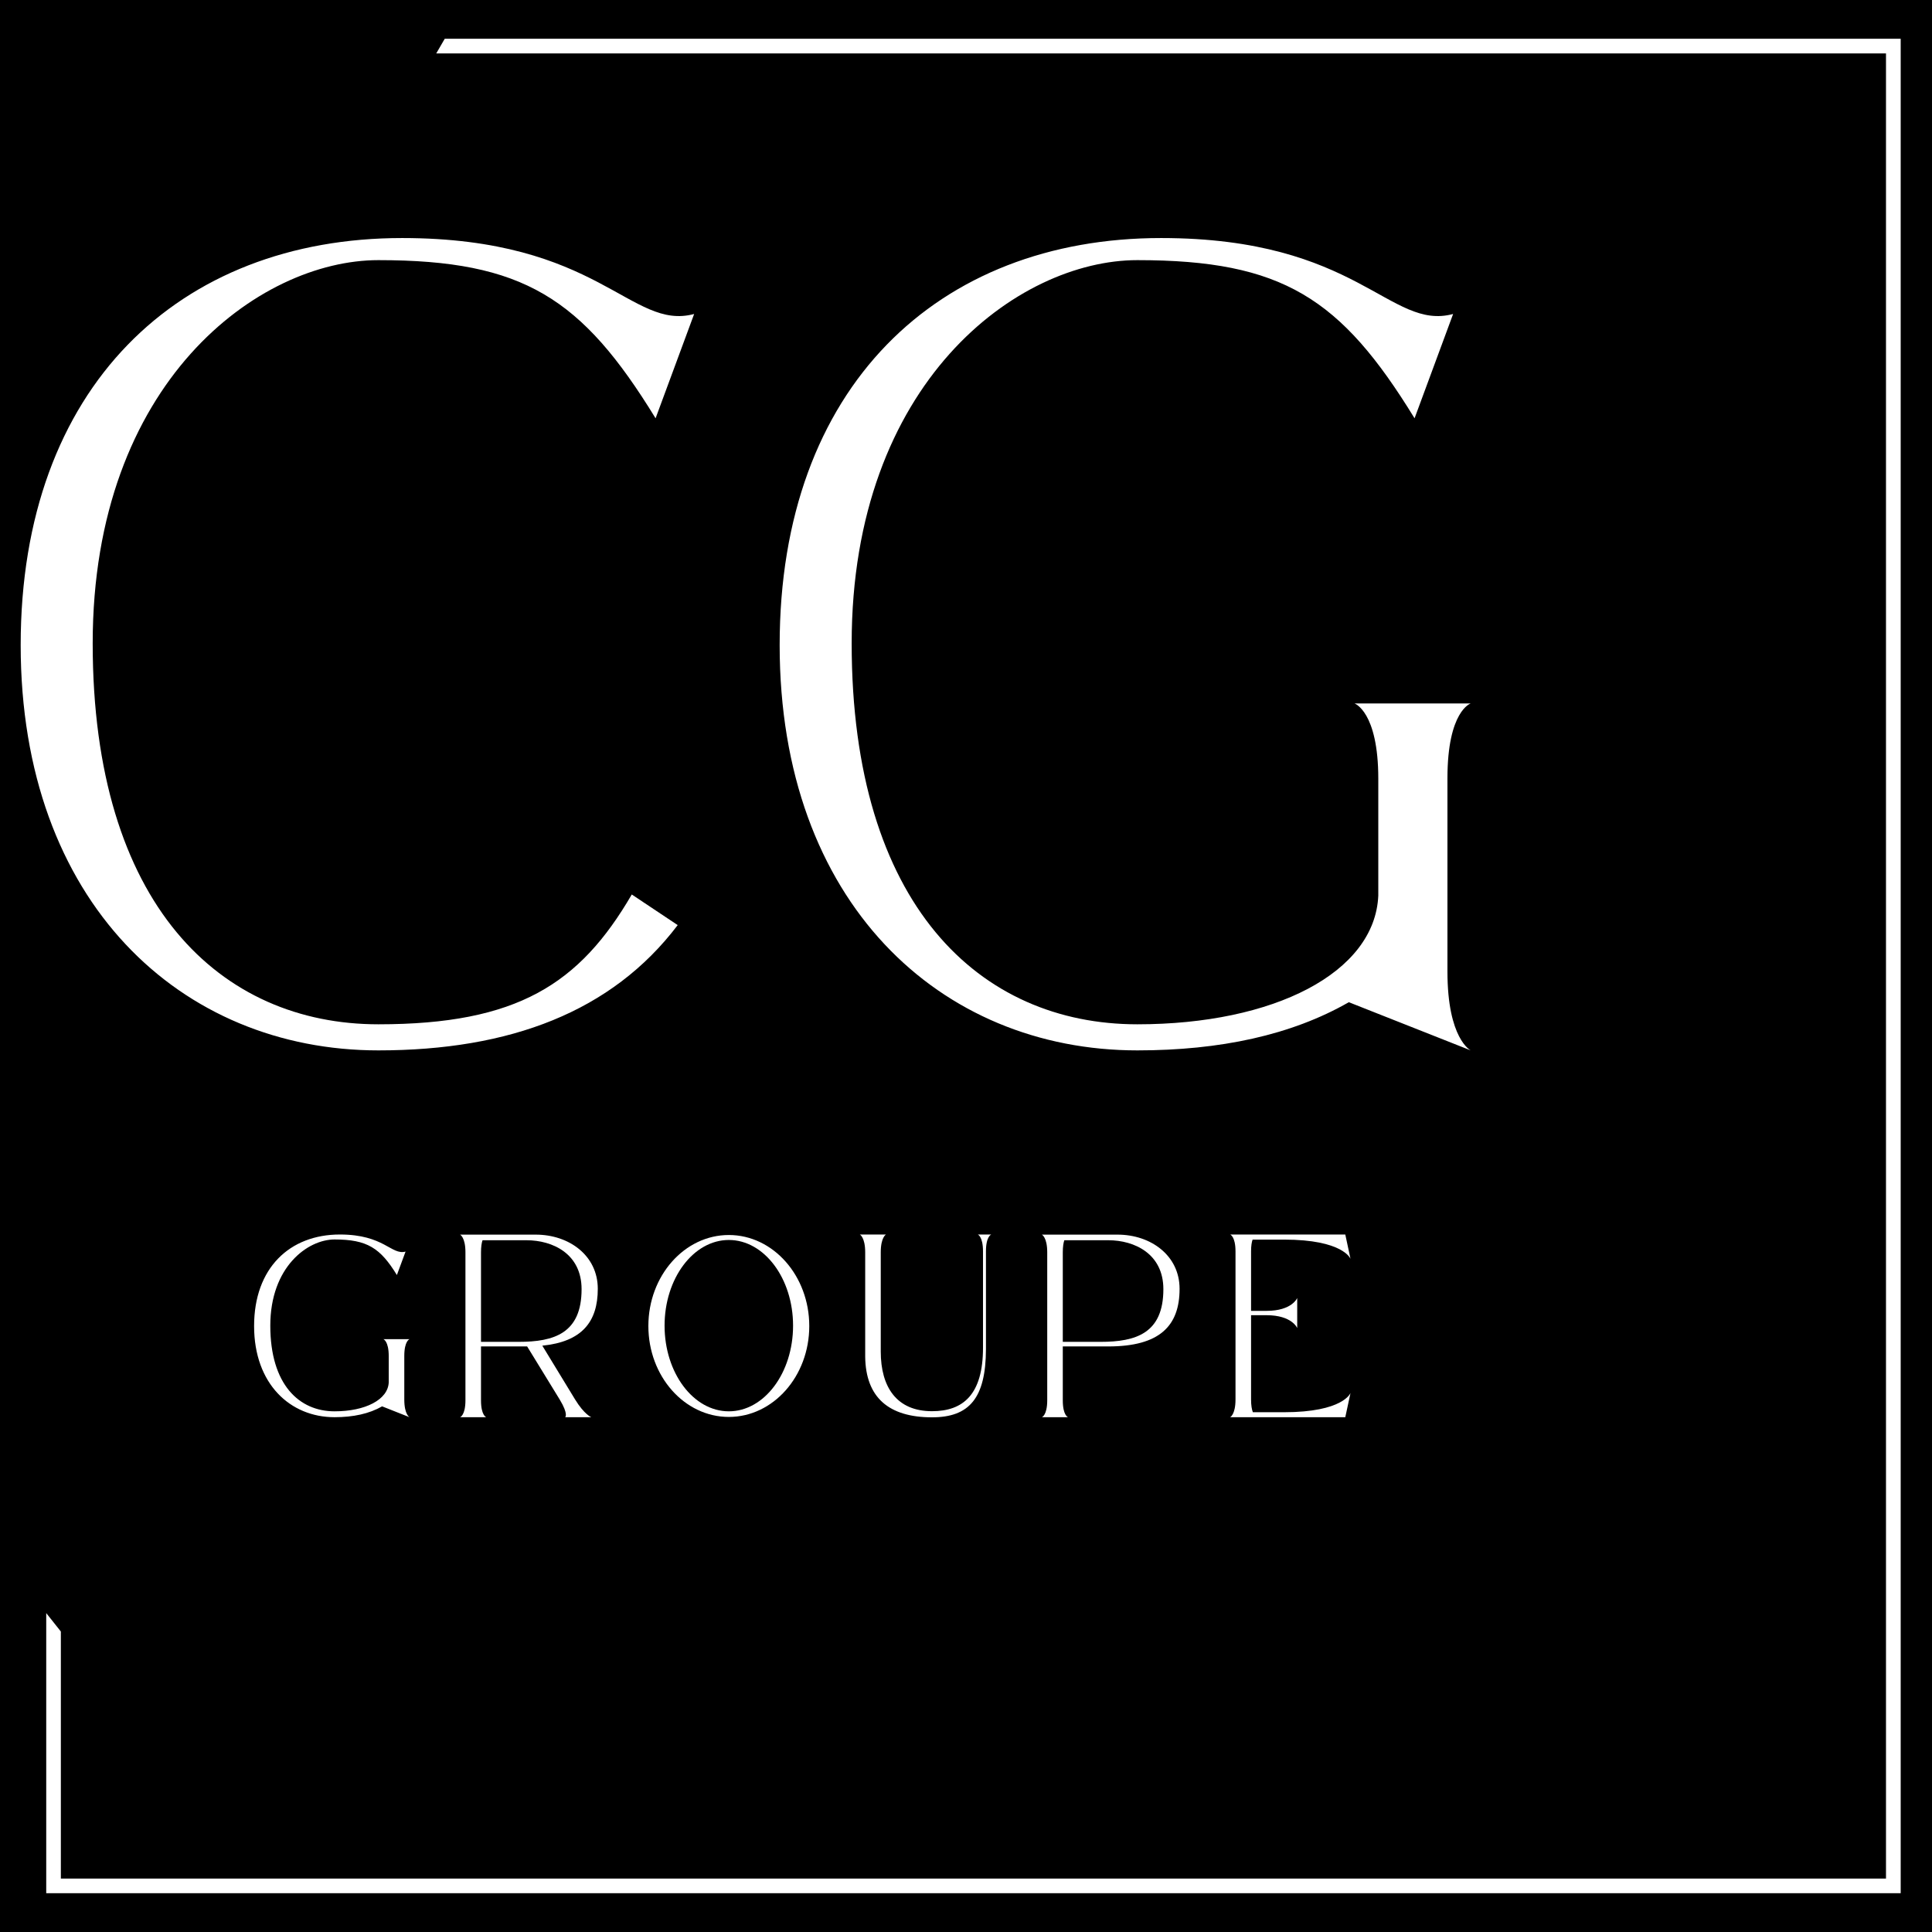 <?xml version="1.0" encoding="UTF-8"?>
<svg xmlns="http://www.w3.org/2000/svg" xmlns:xlink="http://www.w3.org/1999/xlink" width="500" zoomAndPan="magnify" viewBox="0 0 375 375" height="500" preserveAspectRatio="xMidYMid meet" version="1.0">
  <defs>
    <g></g>
    <clipPath id="7ad87de5f8">
      <path d="M 8.973 7.523 L 368.973 7.523 L 368.973 367.523 L 8.973 367.523 Z M 8.973 7.523 " clip-rule="nonzero"></path>
    </clipPath>
  </defs>
  <rect x="-37.5" width="450" fill="#ffffff" y="-37.5" height="450" fill-opacity="1"></rect>
  <rect x="-37.5" width="450" fill="#000000" y="-37.5" height="450" fill-opacity="1"></rect>
  <g clip-path="url(#7ad87de5f8)">
    <path fill="#ffffff" d="M 86.324 7.523 L 368.922 7.523 L 368.922 367.473 L 8.973 367.473 L 8.973 313.102 C 9.91 314.297 10.859 315.488 11.812 316.676 L 11.812 364.633 L 366.07 364.633 L 366.07 10.367 L 84.676 10.367 C 85.219 9.453 85.746 8.539 86.27 7.617 Z M 86.324 7.523 " fill-opacity="1" fill-rule="evenodd"></path>
  </g>
  <g fill="#ffffff" fill-opacity="1">
    <g transform="translate(1.264, 203.988)">
      <g>
        <path d="M 130.277 -24.426 L 121.363 -30.367 C 111.242 -12.984 99.137 -5.172 72.18 -5.172 C 41.594 -5.172 16.727 -28.277 16.727 -79.113 C 16.727 -129.836 48.965 -153.496 72.18 -153.496 C 100.348 -153.496 111.684 -146.121 125.984 -122.797 L 133.469 -143.043 C 121.145 -139.738 115.094 -157.785 76.801 -157.785 C 33.449 -157.785 2.75 -128.848 2.75 -78.781 C 2.75 -28.828 33.891 -0.109 72.18 -0.109 C 97.707 -0.109 117.516 -7.594 130.277 -24.426 Z M 130.277 -24.426 "></path>
      </g>
    </g>
  </g>
  <g fill="#ffffff" fill-opacity="1">
    <g transform="translate(148.581, 203.988)">
      <g>
        <path d="M 113.223 -9.461 L 136.879 -0.109 C 136.879 -0.109 132.367 -2.312 132.367 -15.406 L 132.367 -52.926 C 132.367 -66.02 136.879 -67.449 136.879 -67.449 L 114.324 -67.449 C 114.324 -67.449 118.945 -65.91 118.945 -52.816 L 118.945 -30.148 C 118.285 -15.184 98.699 -5.172 72.18 -5.172 C 41.594 -5.172 16.727 -28.277 16.727 -79.113 C 16.727 -129.836 48.965 -153.496 72.18 -153.496 C 100.348 -153.496 111.684 -146.121 125.984 -122.797 L 133.469 -143.043 C 121.145 -139.738 115.094 -157.785 76.801 -157.785 C 33.449 -157.785 2.75 -128.848 2.75 -78.781 C 2.75 -28.828 33.891 -0.109 72.18 -0.109 C 88.246 -0.109 102.109 -3.082 113.223 -9.461 Z M 113.223 -9.461 "></path>
      </g>
    </g>
  </g>
  <g fill="#ffffff" fill-opacity="1">
    <g transform="translate(48.703, 275.101)">
      <g>
        <path d="M 25.465 -2.129 L 30.785 -0.023 C 30.785 -0.023 29.77 -0.52 29.77 -3.465 L 29.77 -11.902 C 29.77 -14.848 30.785 -15.168 30.785 -15.168 L 25.711 -15.168 C 25.711 -15.168 26.75 -14.824 26.75 -11.879 L 26.75 -6.781 C 26.602 -3.414 22.195 -1.164 16.234 -1.164 C 9.355 -1.164 3.762 -6.359 3.762 -17.793 C 3.762 -29.199 11.012 -34.52 16.234 -34.52 C 22.566 -34.52 25.117 -32.863 28.332 -27.617 L 30.016 -32.168 C 27.246 -31.426 25.883 -35.484 17.273 -35.484 C 7.523 -35.484 0.617 -28.977 0.617 -17.719 C 0.617 -6.484 7.621 -0.023 16.234 -0.023 C 19.848 -0.023 22.965 -0.691 25.465 -2.129 Z M 25.465 -2.129 "></path>
      </g>
    </g>
  </g>
  <g fill="#ffffff" fill-opacity="1">
    <g transform="translate(88.686, 275.101)">
      <g>
        <path d="M 22.938 -3.465 L 16.578 -13.906 C 24.273 -14.676 27.344 -18.535 27.344 -24.945 C 27.344 -31.402 21.777 -35.461 15.293 -35.461 C 14.574 -35.461 0.617 -35.461 0.617 -35.461 C 0.617 -35.461 1.656 -34.965 1.656 -32.02 L 1.656 -3.316 C 1.656 -0.371 0.617 -0.023 0.617 -0.023 L 5.691 -0.023 C 5.691 -0.023 4.676 -0.348 4.676 -3.293 L 4.676 -13.758 C 4.676 -13.758 13.609 -13.758 13.633 -13.758 L 19.945 -3.465 C 21.727 -0.52 21.008 -0.023 21.008 -0.023 L 26.082 -0.023 C 26.082 -0.023 24.746 -0.52 22.938 -3.465 Z M 11.977 -14.648 L 4.676 -14.648 L 4.676 -32.02 C 4.676 -33.109 4.801 -33.875 4.973 -34.371 L 13.512 -34.371 C 18.582 -34.371 24.199 -31.75 24.199 -24.871 C 24.199 -16.309 18.879 -14.648 11.977 -14.648 Z M 11.977 -14.648 "></path>
      </g>
    </g>
  </g>
  <g fill="#ffffff" fill-opacity="1">
    <g transform="translate(125.231, 275.101)">
      <g>
        <path d="M 16.234 -35.387 C 7.621 -35.387 0.617 -27.469 0.617 -17.719 C 0.617 -7.969 7.621 -0.074 16.234 -0.074 C 24.844 -0.074 31.848 -7.969 31.848 -17.719 C 31.848 -27.469 24.844 -35.387 16.234 -35.387 Z M 16.234 -1.164 C 9.355 -1.164 3.762 -8.613 3.762 -17.793 C 3.762 -26.949 9.355 -34.422 16.234 -34.422 C 23.113 -34.422 28.703 -26.949 28.703 -17.793 C 28.703 -8.613 23.113 -1.164 16.234 -1.164 Z M 16.234 -1.164 "></path>
      </g>
    </g>
  </g>
  <g fill="#ffffff" fill-opacity="1">
    <g transform="translate(166.278, 275.101)">
      <g>
        <path d="M 1.656 -11.754 C 1.758 -3.887 6.188 0 14.625 0 C 21.875 0 25.066 -3.738 25.094 -13.238 L 25.094 -32.219 C 25.094 -35.164 26.133 -35.484 26.133 -35.484 L 23.508 -35.484 C 23.508 -35.484 24.523 -35.137 24.523 -32.195 L 24.523 -13.535 C 24.523 -4.406 20.664 -1.188 14.625 -1.188 C 7.746 -1.188 4.676 -5.891 4.676 -12.77 C 4.676 -33.234 4.676 -32.02 4.676 -32.02 C 4.676 -34.965 5.691 -35.484 5.691 -35.484 L 0.617 -35.484 C 0.617 -35.484 1.656 -34.965 1.656 -32.02 Z M 1.656 -11.754 "></path>
      </g>
    </g>
  </g>
  <g fill="#ffffff" fill-opacity="1">
    <g transform="translate(201.611, 275.101)">
      <g>
        <path d="M 15.293 -35.461 C 14.574 -35.461 0.617 -35.461 0.617 -35.461 C 0.617 -35.461 1.656 -34.965 1.656 -32.02 L 1.656 -3.316 C 1.656 -0.371 0.617 -0.023 0.617 -0.023 L 5.691 -0.023 C 5.691 -0.023 4.676 -0.348 4.676 -3.293 L 4.676 -13.758 L 13.512 -13.758 C 23.484 -13.758 27.344 -17.742 27.344 -24.945 C 27.344 -31.402 21.777 -35.461 15.293 -35.461 Z M 12 -14.648 L 4.676 -14.648 L 4.676 -32.02 C 4.676 -33.109 4.801 -33.875 4.973 -34.371 L 13.512 -34.371 C 18.582 -34.371 24.199 -31.75 24.199 -24.871 C 24.199 -16.309 18.879 -14.648 12 -14.648 Z M 12 -14.648 "></path>
      </g>
    </g>
  </g>
  <g fill="#ffffff" fill-opacity="1">
    <g transform="translate(238.155, 275.101)">
      <g>
        <path d="M 13.633 -17.32 L 13.633 -23.16 C 13.633 -23.16 12.645 -20.664 7.695 -20.664 L 4.676 -20.664 L 4.676 -32.219 C 4.676 -33.281 4.801 -34.023 4.973 -34.496 L 11.035 -34.496 C 22.617 -34.496 23.977 -30.758 23.977 -30.758 L 22.965 -35.484 L 0.617 -35.484 C 0.617 -35.484 1.656 -35.137 1.656 -32.195 L 1.656 -3.465 C 1.656 -0.52 0.617 -0.023 0.617 -0.023 L 22.965 -0.023 L 23.977 -4.727 C 23.977 -4.727 22.617 -0.988 11.035 -0.988 L 5.023 -0.988 C 4.824 -1.508 4.676 -2.301 4.676 -3.465 L 4.676 -19.82 L 7.695 -19.82 C 12.645 -19.82 13.633 -17.32 13.633 -17.32 Z M 13.633 -17.32 "></path>
      </g>
    </g>
  </g>
</svg>
